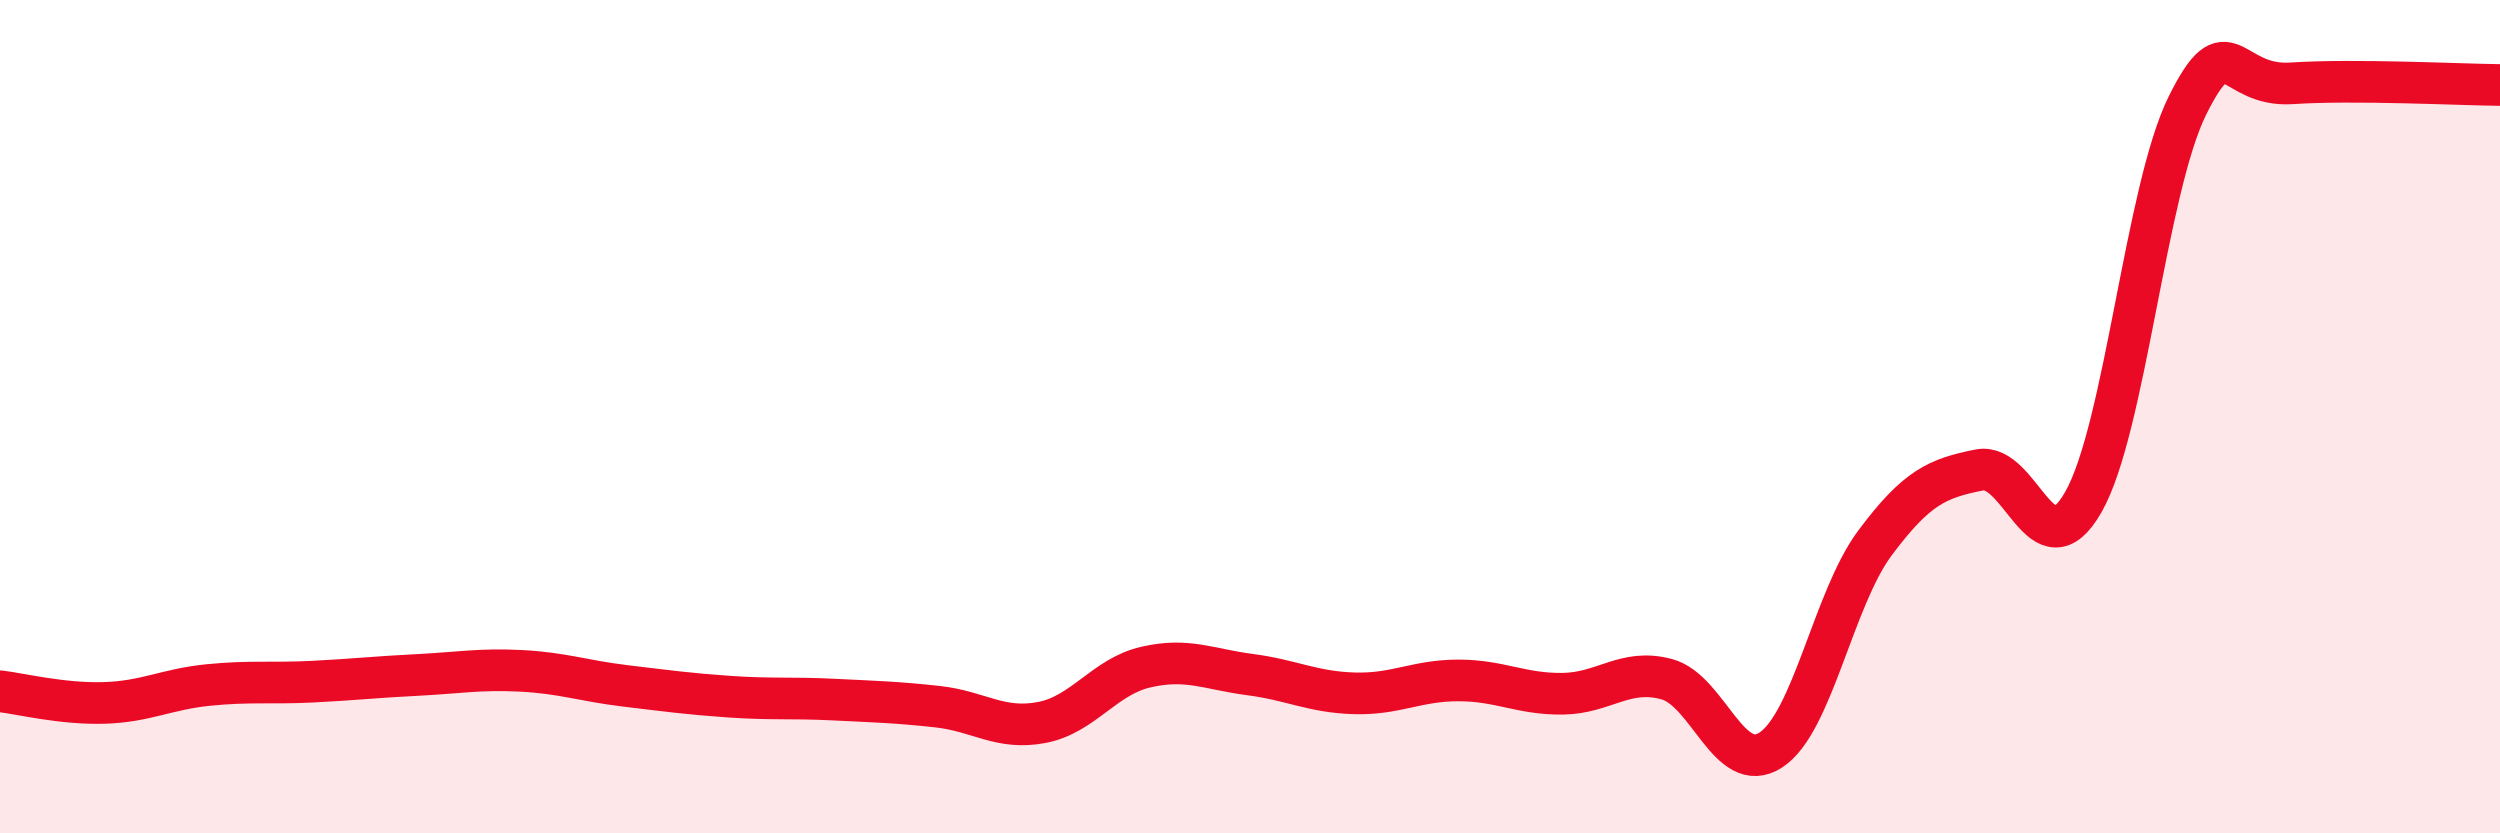 
    <svg width="60" height="20" viewBox="0 0 60 20" xmlns="http://www.w3.org/2000/svg">
      <path
        d="M 0,16.59 C 0.5,16.65 1.5,16.9 2.5,16.87 C 3.5,16.84 4,16.54 5,16.44 C 6,16.34 6.5,16.41 7.5,16.36 C 8.5,16.31 9,16.25 10,16.2 C 11,16.15 11.5,16.05 12.5,16.1 C 13.5,16.15 14,16.34 15,16.46 C 16,16.58 16.5,16.65 17.5,16.72 C 18.5,16.79 19,16.74 20,16.79 C 21,16.84 21.5,16.85 22.5,16.96 C 23.5,17.07 24,17.53 25,17.34 C 26,17.15 26.5,16.24 27.5,16.01 C 28.5,15.78 29,16.06 30,16.19 C 31,16.32 31.5,16.61 32.5,16.64 C 33.5,16.67 34,16.33 35,16.33 C 36,16.33 36.5,16.66 37.5,16.65 C 38.5,16.64 39,16.03 40,16.3 C 41,16.57 41.5,18.65 42.5,18 C 43.5,17.35 44,14.37 45,13.03 C 46,11.69 46.5,11.48 47.5,11.28 C 48.5,11.08 49,13.8 50,12.05 C 51,10.3 51.5,4.54 52.5,2.53 C 53.5,0.52 53.5,2.1 55,2 C 56.5,1.9 59,2.03 60,2.04L60 20L0 20Z"
        fill="#EB0A25"
        opacity="0.1"
        stroke-linecap="round"
        stroke-linejoin="round"
      />
      <path
        d="M 0,16.59 C 0.5,16.65 1.5,16.9 2.5,16.87 C 3.5,16.84 4,16.54 5,16.44 C 6,16.34 6.5,16.41 7.5,16.36 C 8.5,16.31 9,16.25 10,16.2 C 11,16.15 11.5,16.05 12.5,16.1 C 13.5,16.15 14,16.34 15,16.46 C 16,16.58 16.5,16.65 17.5,16.72 C 18.5,16.79 19,16.74 20,16.79 C 21,16.84 21.5,16.85 22.5,16.96 C 23.5,17.07 24,17.53 25,17.34 C 26,17.15 26.5,16.24 27.5,16.01 C 28.5,15.78 29,16.06 30,16.19 C 31,16.32 31.5,16.61 32.5,16.64 C 33.5,16.67 34,16.33 35,16.33 C 36,16.33 36.5,16.66 37.5,16.65 C 38.5,16.64 39,16.03 40,16.3 C 41,16.57 41.5,18.65 42.5,18 C 43.5,17.35 44,14.37 45,13.03 C 46,11.69 46.5,11.48 47.5,11.28 C 48.5,11.08 49,13.8 50,12.05 C 51,10.3 51.5,4.54 52.5,2.53 C 53.5,0.52 53.5,2.1 55,2 C 56.5,1.9 59,2.03 60,2.04"
        stroke="#EB0A25"
        stroke-width="1"
        fill="none"
        stroke-linecap="round"
        stroke-linejoin="round"
      />
    </svg>
  